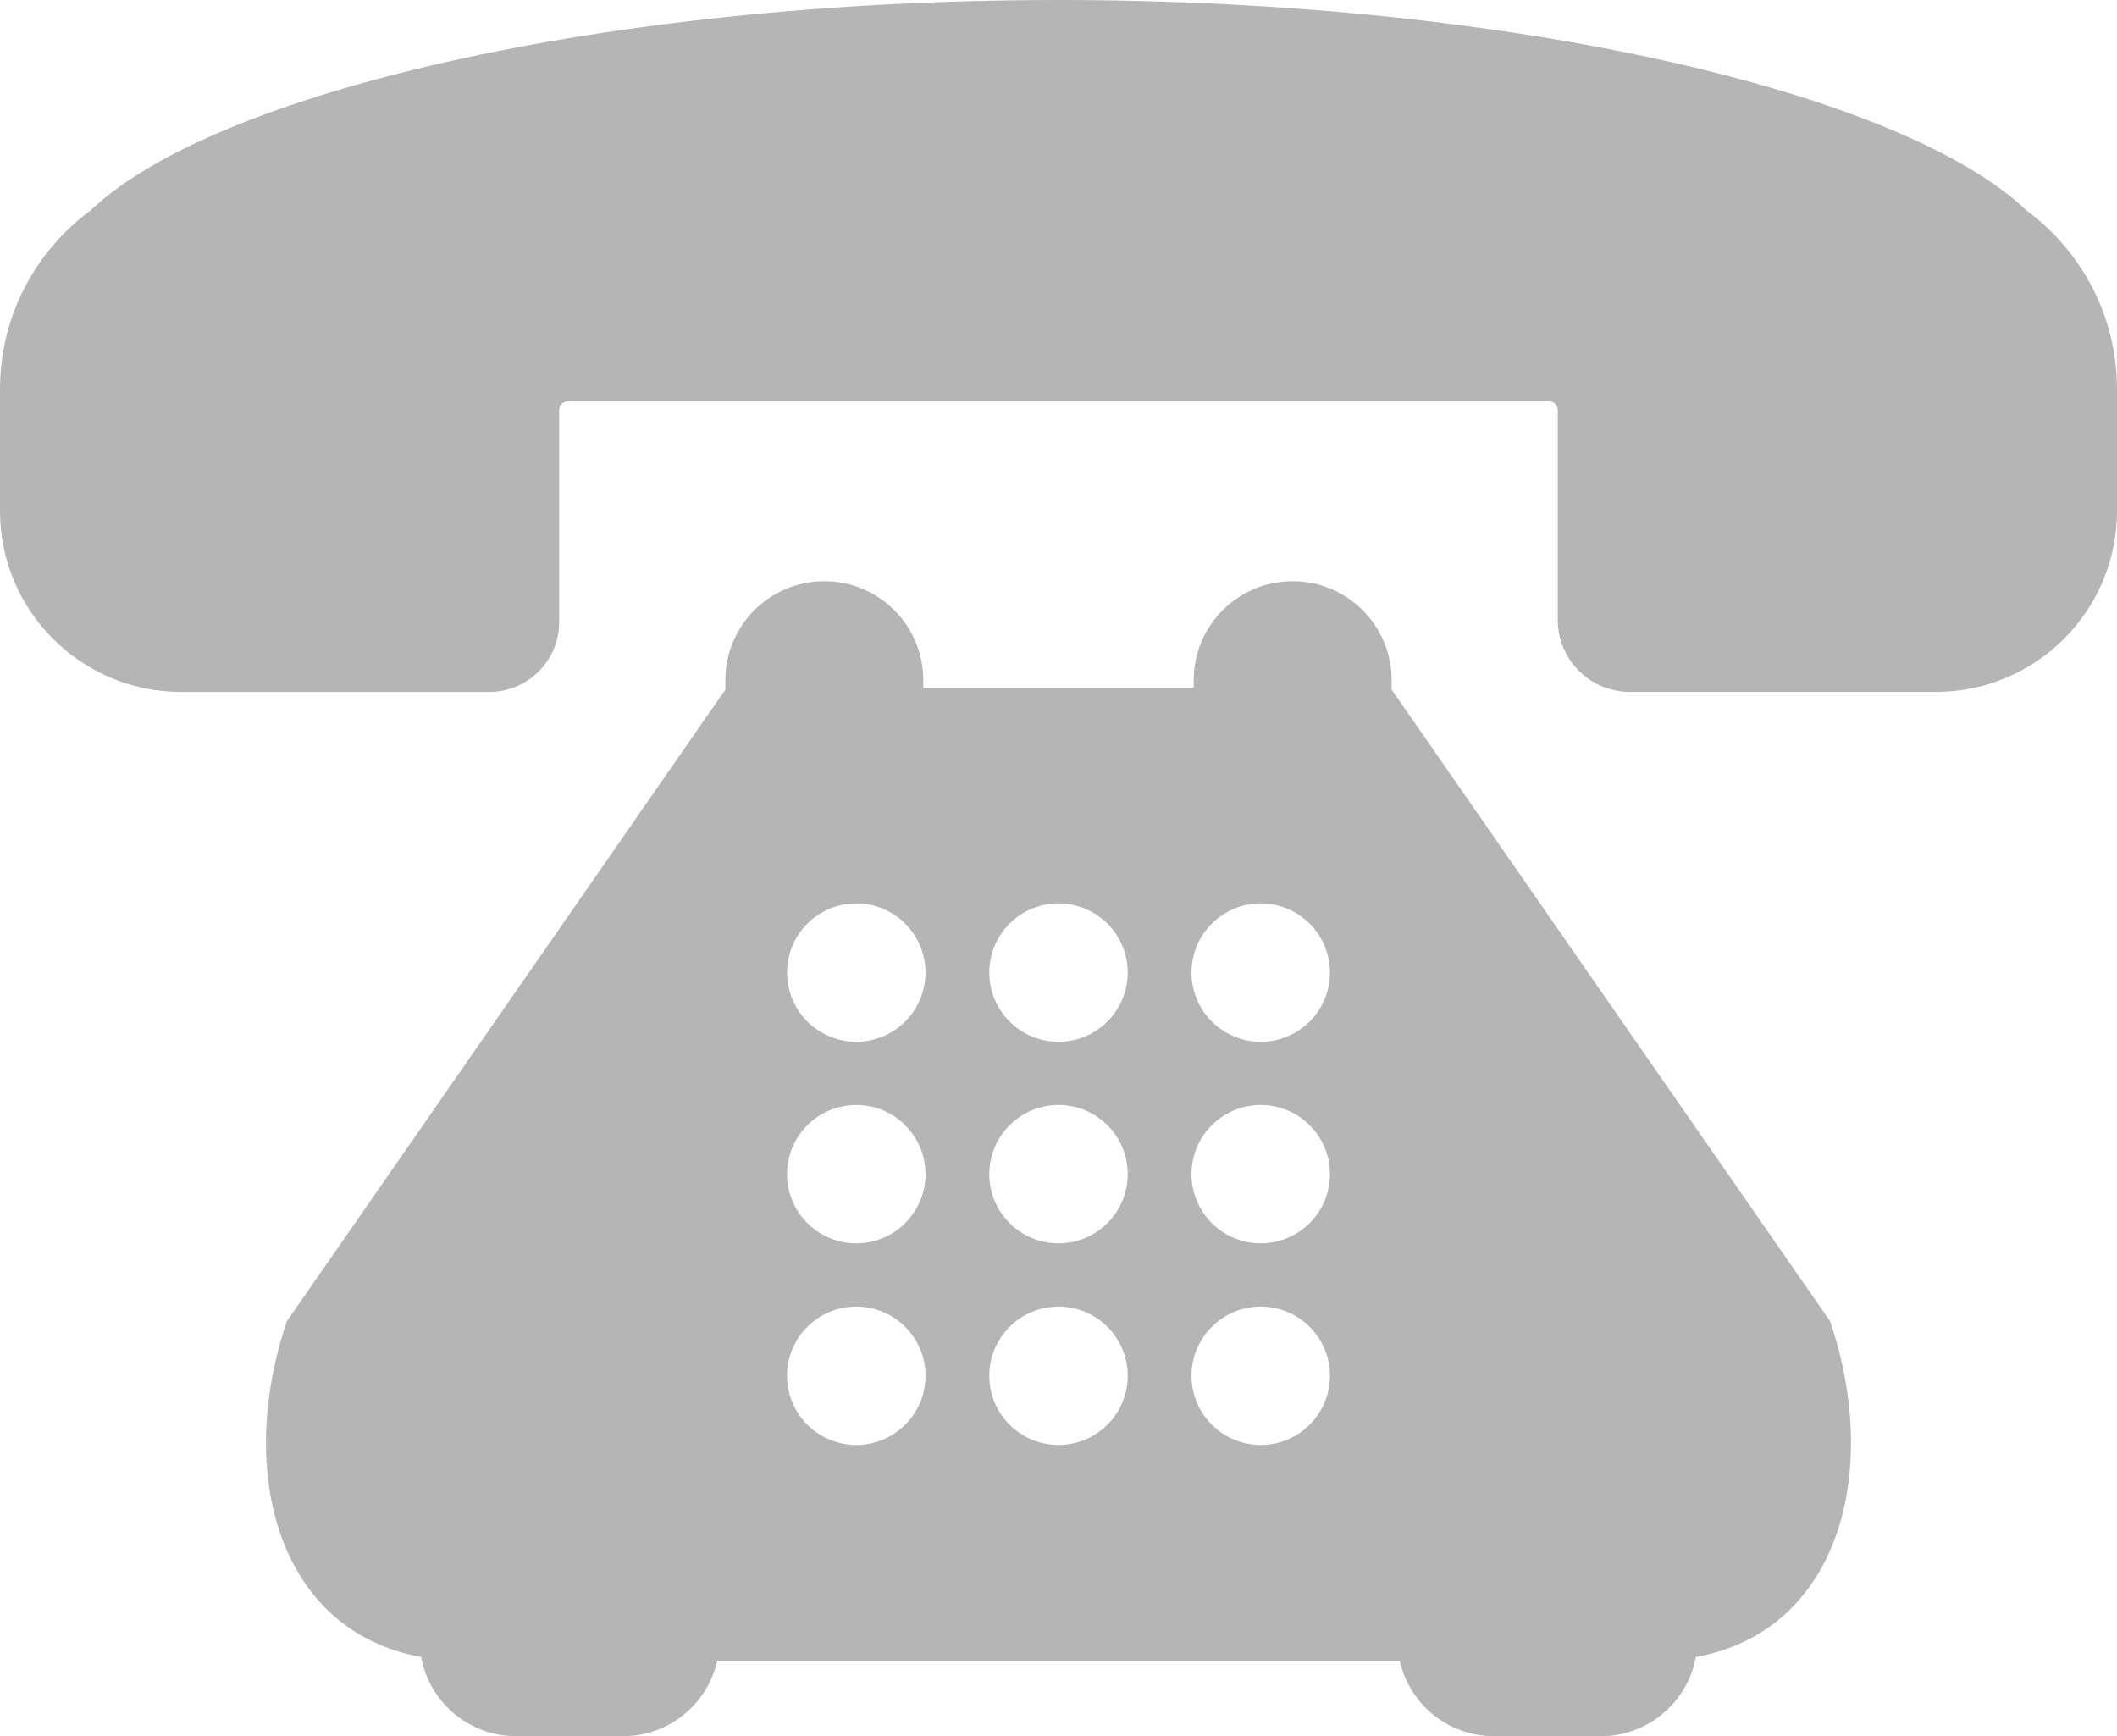 <svg 
 xmlns="http://www.w3.org/2000/svg"
 xmlns:xlink="http://www.w3.org/1999/xlink"
 width="717px" height="588px">
<path fill-rule="evenodd"  fill="rgb(181, 181, 181)"
 d="M655.623,234.338 L552.016,234.338 C538.532,234.338 527.595,223.414 527.595,209.933 L527.595,138.832 C527.595,137.250 526.314,135.962 524.731,135.962 L192.244,135.962 C190.662,135.970 189.381,137.250 189.381,138.832 L189.381,210.678 C189.381,223.750 178.777,234.346 165.694,234.346 L61.376,234.346 C27.481,234.346 0.000,206.887 0.000,173.017 L0.000,131.835 C0.000,107.016 12.043,85.019 30.603,71.323 C30.681,71.260 30.751,71.202 30.825,71.132 C72.051,31.885 203.134,-0.001 358.497,-0.001 C513.861,-0.001 644.956,31.885 686.174,71.132 C686.245,71.202 686.319,71.269 686.397,71.323 C704.957,85.019 717.000,107.016 717.000,131.828 L717.000,173.010 C717.000,206.879 689.519,234.338 655.623,234.338 ZM245.677,233.546 L245.677,230.332 C245.677,211.838 260.681,196.845 279.191,196.845 C297.700,196.845 312.704,211.838 312.704,230.332 L312.704,232.874 L404.296,232.874 L404.296,230.332 C404.296,211.838 419.300,196.845 437.809,196.845 C456.318,196.845 471.322,211.838 471.322,230.332 L471.322,233.546 L619.836,447.477 C637.146,498.490 622.907,552.377 574.343,561.182 C571.584,576.428 558.245,588.000 542.181,588.000 L505.980,588.000 C490.366,588.000 477.323,577.061 474.076,562.435 L242.915,562.435 C239.669,577.061 226.622,588.000 211.012,588.000 L174.811,588.000 C158.747,588.000 145.407,576.428 142.649,561.182 C94.081,552.377 79.846,498.490 97.156,447.477 L245.677,233.546 ZM426.989,489.362 C439.938,489.362 450.437,478.871 450.437,465.933 C450.437,452.994 439.938,442.504 426.989,442.504 C414.045,442.504 403.546,452.994 403.546,465.933 C403.546,478.871 414.045,489.362 426.989,489.362 ZM426.989,421.084 C439.938,421.084 450.437,410.594 450.437,397.654 C450.437,384.716 439.938,374.225 426.989,374.225 C414.045,374.225 403.546,384.716 403.546,397.654 C403.546,410.594 414.045,421.084 426.989,421.084 ZM426.989,352.814 C439.938,352.814 450.437,342.323 450.437,329.385 C450.437,316.449 439.938,305.958 426.989,305.958 C414.045,305.958 403.546,316.449 403.546,329.385 C403.546,342.323 414.045,352.814 426.989,352.814 ZM358.497,489.362 C371.447,489.362 381.946,478.871 381.946,465.933 C381.946,452.994 371.447,442.504 358.497,442.504 C345.553,442.504 335.054,452.994 335.054,465.933 C335.054,478.871 345.553,489.362 358.497,489.362 ZM358.497,421.084 C371.447,421.084 381.946,410.594 381.946,397.654 C381.946,384.716 371.447,374.225 358.497,374.225 C345.553,374.225 335.054,384.716 335.054,397.654 C335.054,410.594 345.553,421.084 358.497,421.084 ZM358.497,352.814 C371.447,352.814 381.946,342.323 381.946,329.385 C381.946,316.449 371.447,305.958 358.497,305.958 C345.553,305.958 335.054,316.449 335.054,329.385 C335.054,342.323 345.553,352.814 358.497,352.814 ZM290.011,489.362 C302.955,489.362 313.454,478.871 313.454,465.933 C313.454,452.994 302.955,442.504 290.011,442.504 C277.061,442.504 266.562,452.994 266.562,465.933 C266.562,478.871 277.061,489.362 290.011,489.362 ZM290.011,421.084 C302.955,421.084 313.454,410.594 313.454,397.654 C313.454,384.716 302.955,374.225 290.011,374.225 C277.061,374.225 266.562,384.716 266.562,397.654 C266.562,410.594 277.061,421.084 290.011,421.084 ZM290.011,352.814 C302.955,352.814 313.454,342.323 313.454,329.385 C313.454,316.449 302.955,305.958 290.011,305.958 C277.061,305.958 266.562,316.449 266.562,329.385 C266.562,342.323 277.061,352.814 290.011,352.814 Z"/>
</svg>